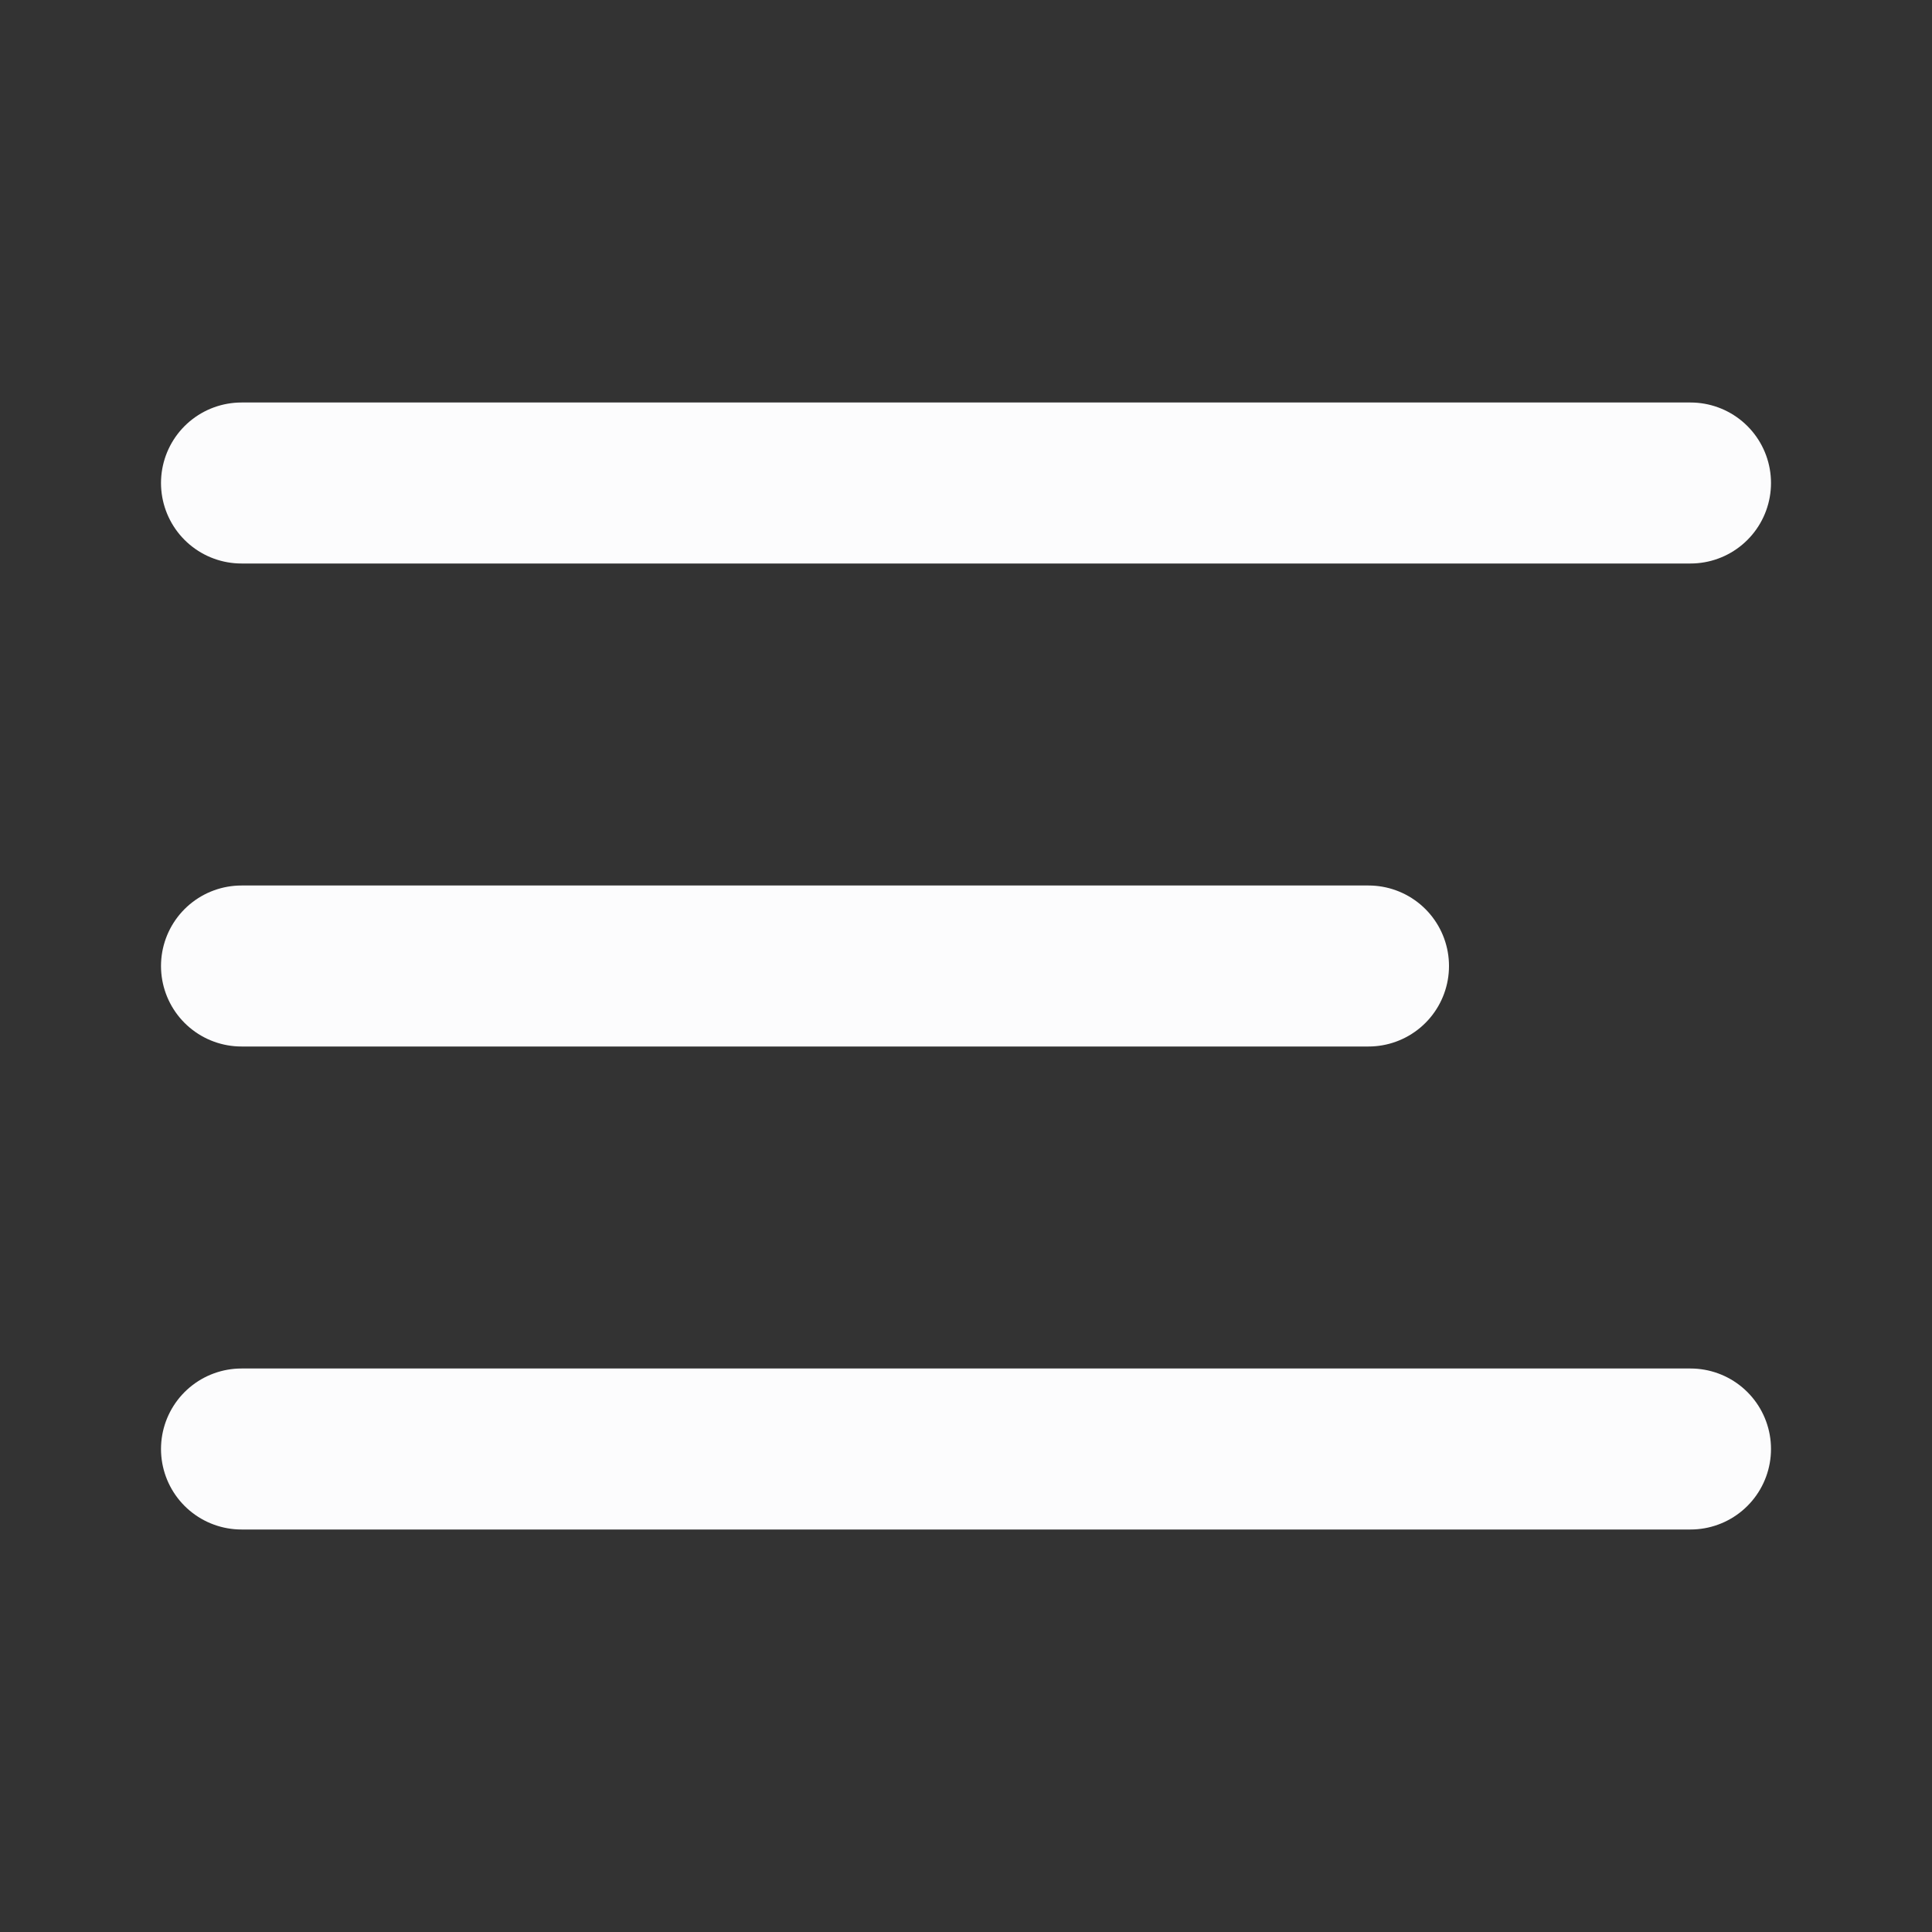 <svg width="24" height="24" viewBox="0 0 24 24" fill="none" xmlns="http://www.w3.org/2000/svg">
<rect x="0" y="0" width="24" height="24" fill="#333333" stroke="none"/>
<path d="M3 12H17M3 6H21M3 18H21" stroke="#FCFCFD" stroke-width="2" stroke-linecap="round" stroke-linejoin="round"/>
</svg>

